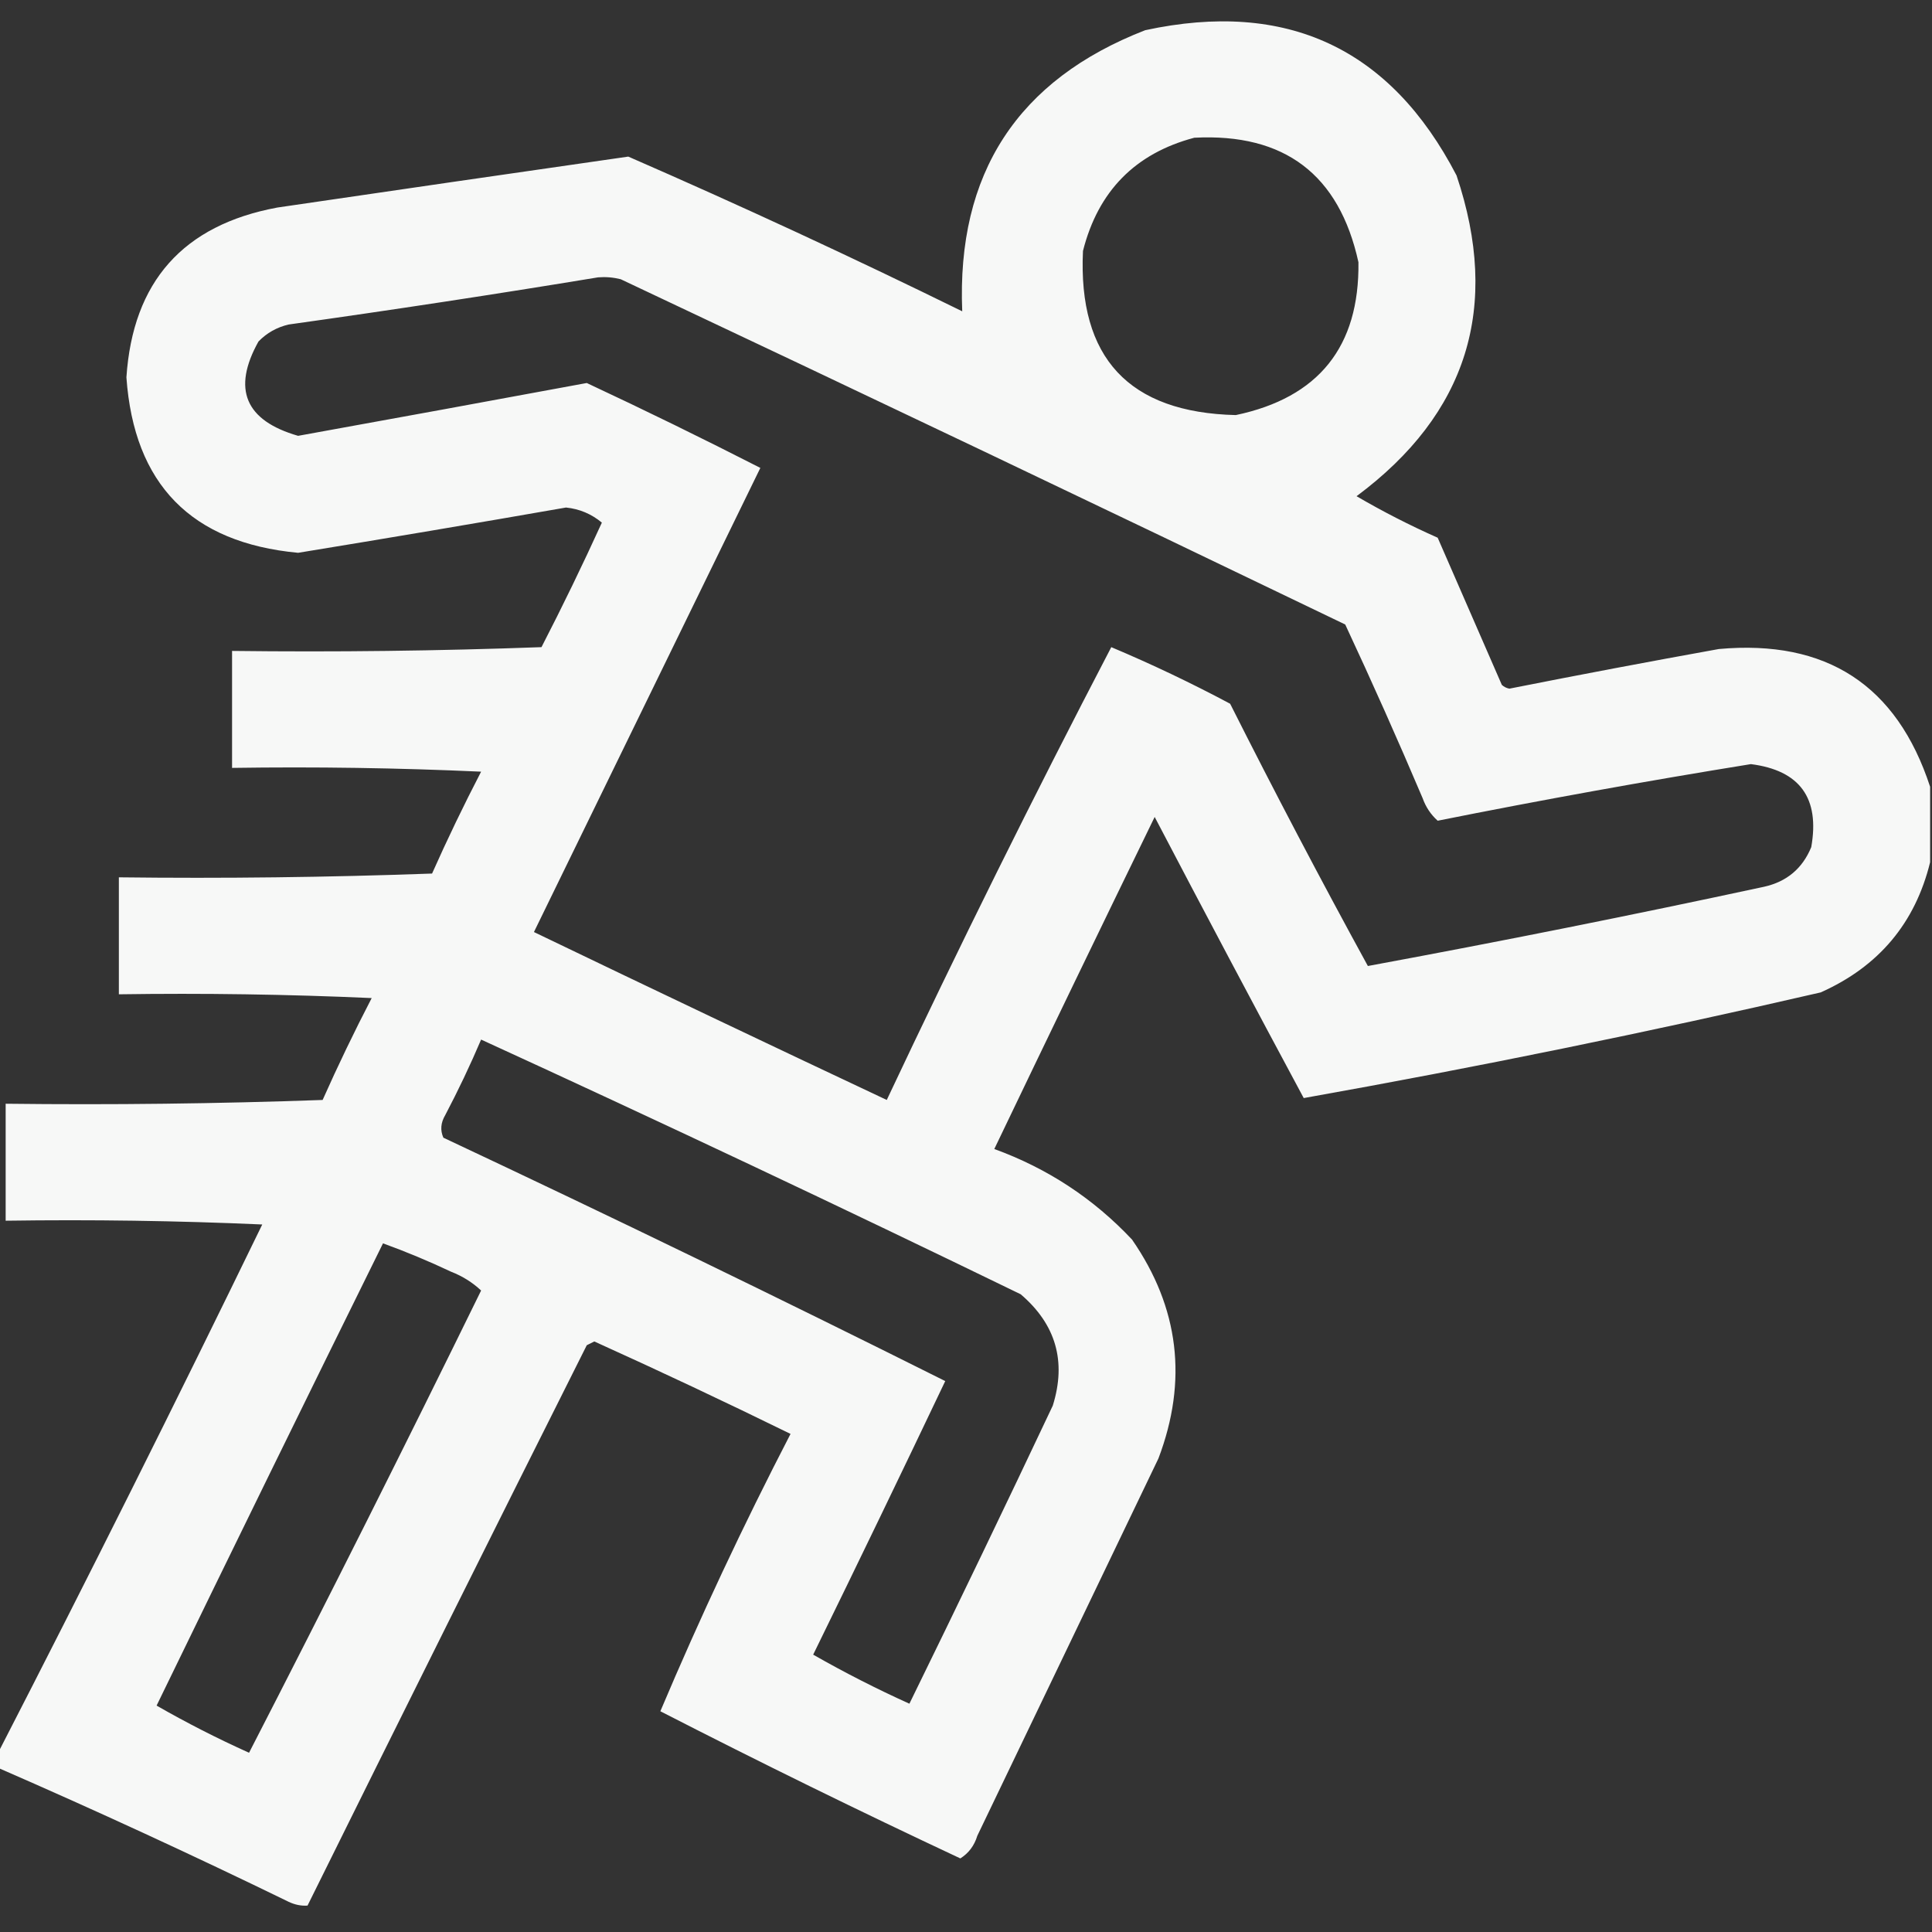 <?xml version="1.0" encoding="UTF-8"?>
<!DOCTYPE svg PUBLIC "-//W3C//DTD SVG 1.1//EN" "http://www.w3.org/Graphics/SVG/1.1/DTD/svg11.dtd">
<svg xmlns="http://www.w3.org/2000/svg" version="1.1" width="512px" height="512px" style="shape-rendering:geometricPrecision; text-rendering:geometricPrecision; image-rendering:optimizeQuality; fill-rule:evenodd; clip-rule:evenodd" xmlns:xlink="http://www.w3.org/1999/xlink">
<rect width="100%" height="100%" fill="#333333" stroke="none"/>
<g><path style="opacity:0.963" fill="#fefffe" d="M 511.5,208.5 C 511.5,215.167 511.5,221.833 511.5,228.5C 507.539,244.641 497.872,256.141 482.5,263C 437.013,273.497 391.347,282.83 345.5,291C 332.206,266.246 319.039,241.413 306,216.5C 291.737,245.79 277.57,275.124 263.5,304.5C 277.627,309.638 289.793,317.638 300,328.5C 312.488,346.542 314.821,365.876 307,386.5C 291,419.833 275,453.167 259,486.5C 258.205,489.115 256.705,491.115 254.5,492.5C 227.771,479.979 201.271,466.979 175,453.5C 185.492,428.676 196.992,404.176 209.5,380C 192.282,371.558 174.949,363.391 157.5,355.5C 156.833,355.833 156.167,356.167 155.5,356.5C 130.69,405.954 106.023,455.454 81.5,505C 79.831,505.122 78.165,504.788 76.5,504C 51.051,491.608 25.384,479.774 -0.5,468.5C -0.5,467.167 -0.5,465.833 -0.5,464.5C 23.33,418.173 46.663,371.506 69.5,324.5C 46.843,323.5 24.177,323.167 1.5,323.5C 1.5,313.167 1.5,302.833 1.5,292.5C 29.508,292.833 57.508,292.5 85.5,291.5C 89.561,282.378 93.894,273.378 98.5,264.5C 76.177,263.5 53.843,263.167 31.5,263.5C 31.5,253.167 31.5,242.833 31.5,232.5C 59.175,232.833 86.841,232.5 114.5,231.5C 118.561,222.378 122.894,213.378 127.5,204.5C 105.51,203.5 83.51,203.167 61.5,203.5C 61.5,193.167 61.5,182.833 61.5,172.5C 88.841,172.833 116.175,172.5 143.5,171.5C 149.106,160.622 154.439,149.622 159.5,138.5C 156.737,136.202 153.57,134.868 150,134.5C 126.355,138.629 102.688,142.629 79,146.5C 50.681,143.848 35.514,128.348 33.5,100C 35.196,74.638 48.529,59.638 73.5,55C 104.492,50.453 135.492,45.953 166.5,41.5C 196.291,54.488 225.791,68.155 255,82.5C 253.494,45.98 269.661,21.147 303.5,8C 340.989,-0.079 368.489,12.754 386,46.5C 397.712,81.337 388.878,109.671 359.5,131.5C 366.463,135.565 373.63,139.232 381,142.5C 386.667,155.5 392.333,168.5 398,181.5C 398.561,182.022 399.228,182.355 400,182.5C 418.465,178.839 436.965,175.339 455.5,172C 484.026,169.41 502.692,181.577 511.5,208.5 Z M 316.5,36.5 C 340.41,35.257 354.91,46.257 360,69.5C 360.286,91.884 349.453,105.384 327.5,110C 299.162,109.328 285.662,94.828 287,66.5C 291.015,50.652 300.848,40.652 316.5,36.5 Z M 158.5,73.5 C 160.527,73.338 162.527,73.504 164.5,74C 228.621,104.227 292.621,134.727 356.5,165.5C 363.603,180.707 370.436,196.04 377,211.5C 377.848,213.874 379.181,215.874 381,217.5C 408.575,211.985 436.242,206.985 464,202.5C 476.974,204.155 482.307,211.488 480,224.5C 477.668,230.164 473.501,233.664 467.5,235C 432.537,242.526 397.537,249.526 362.5,256C 349.951,233.07 337.784,209.903 326,186.5C 315.726,181.02 305.226,176.02 294.5,171.5C 273.933,210.968 254.1,250.968 235,291.5C 203.757,276.795 172.591,261.962 141.5,247C 161.5,206 181.5,165 201.5,124C 186.32,116.244 170.987,108.744 155.5,101.5C 130.019,106.219 104.519,110.886 79,115.5C 64.968,111.447 61.468,103.114 68.5,90.5C 70.713,88.226 73.379,86.726 76.5,86C 104.023,82.141 131.357,77.974 158.5,73.5 Z M 127.5,275.5 C 175.382,297.44 223.049,319.94 270.5,343C 279.819,350.958 282.653,360.792 279,372.5C 266.526,398.92 253.859,425.253 241,451.5C 232.297,447.565 223.797,443.232 215.5,438.5C 227.303,414.394 238.97,390.228 250.5,366C 206.5,344.001 162.167,322.501 117.5,301.5C 116.628,299.534 116.795,297.534 118,295.5C 121.451,288.933 124.618,282.266 127.5,275.5 Z M 101.5,329.5 C 107.583,331.705 113.583,334.205 119.5,337C 122.533,338.178 125.199,339.844 127.5,342C 107.362,383.109 86.862,423.943 66,464.5C 57.556,460.695 49.389,456.529 41.5,452C 61.375,411.083 81.375,370.25 101.5,329.5 Z"/></g>
</svg>
